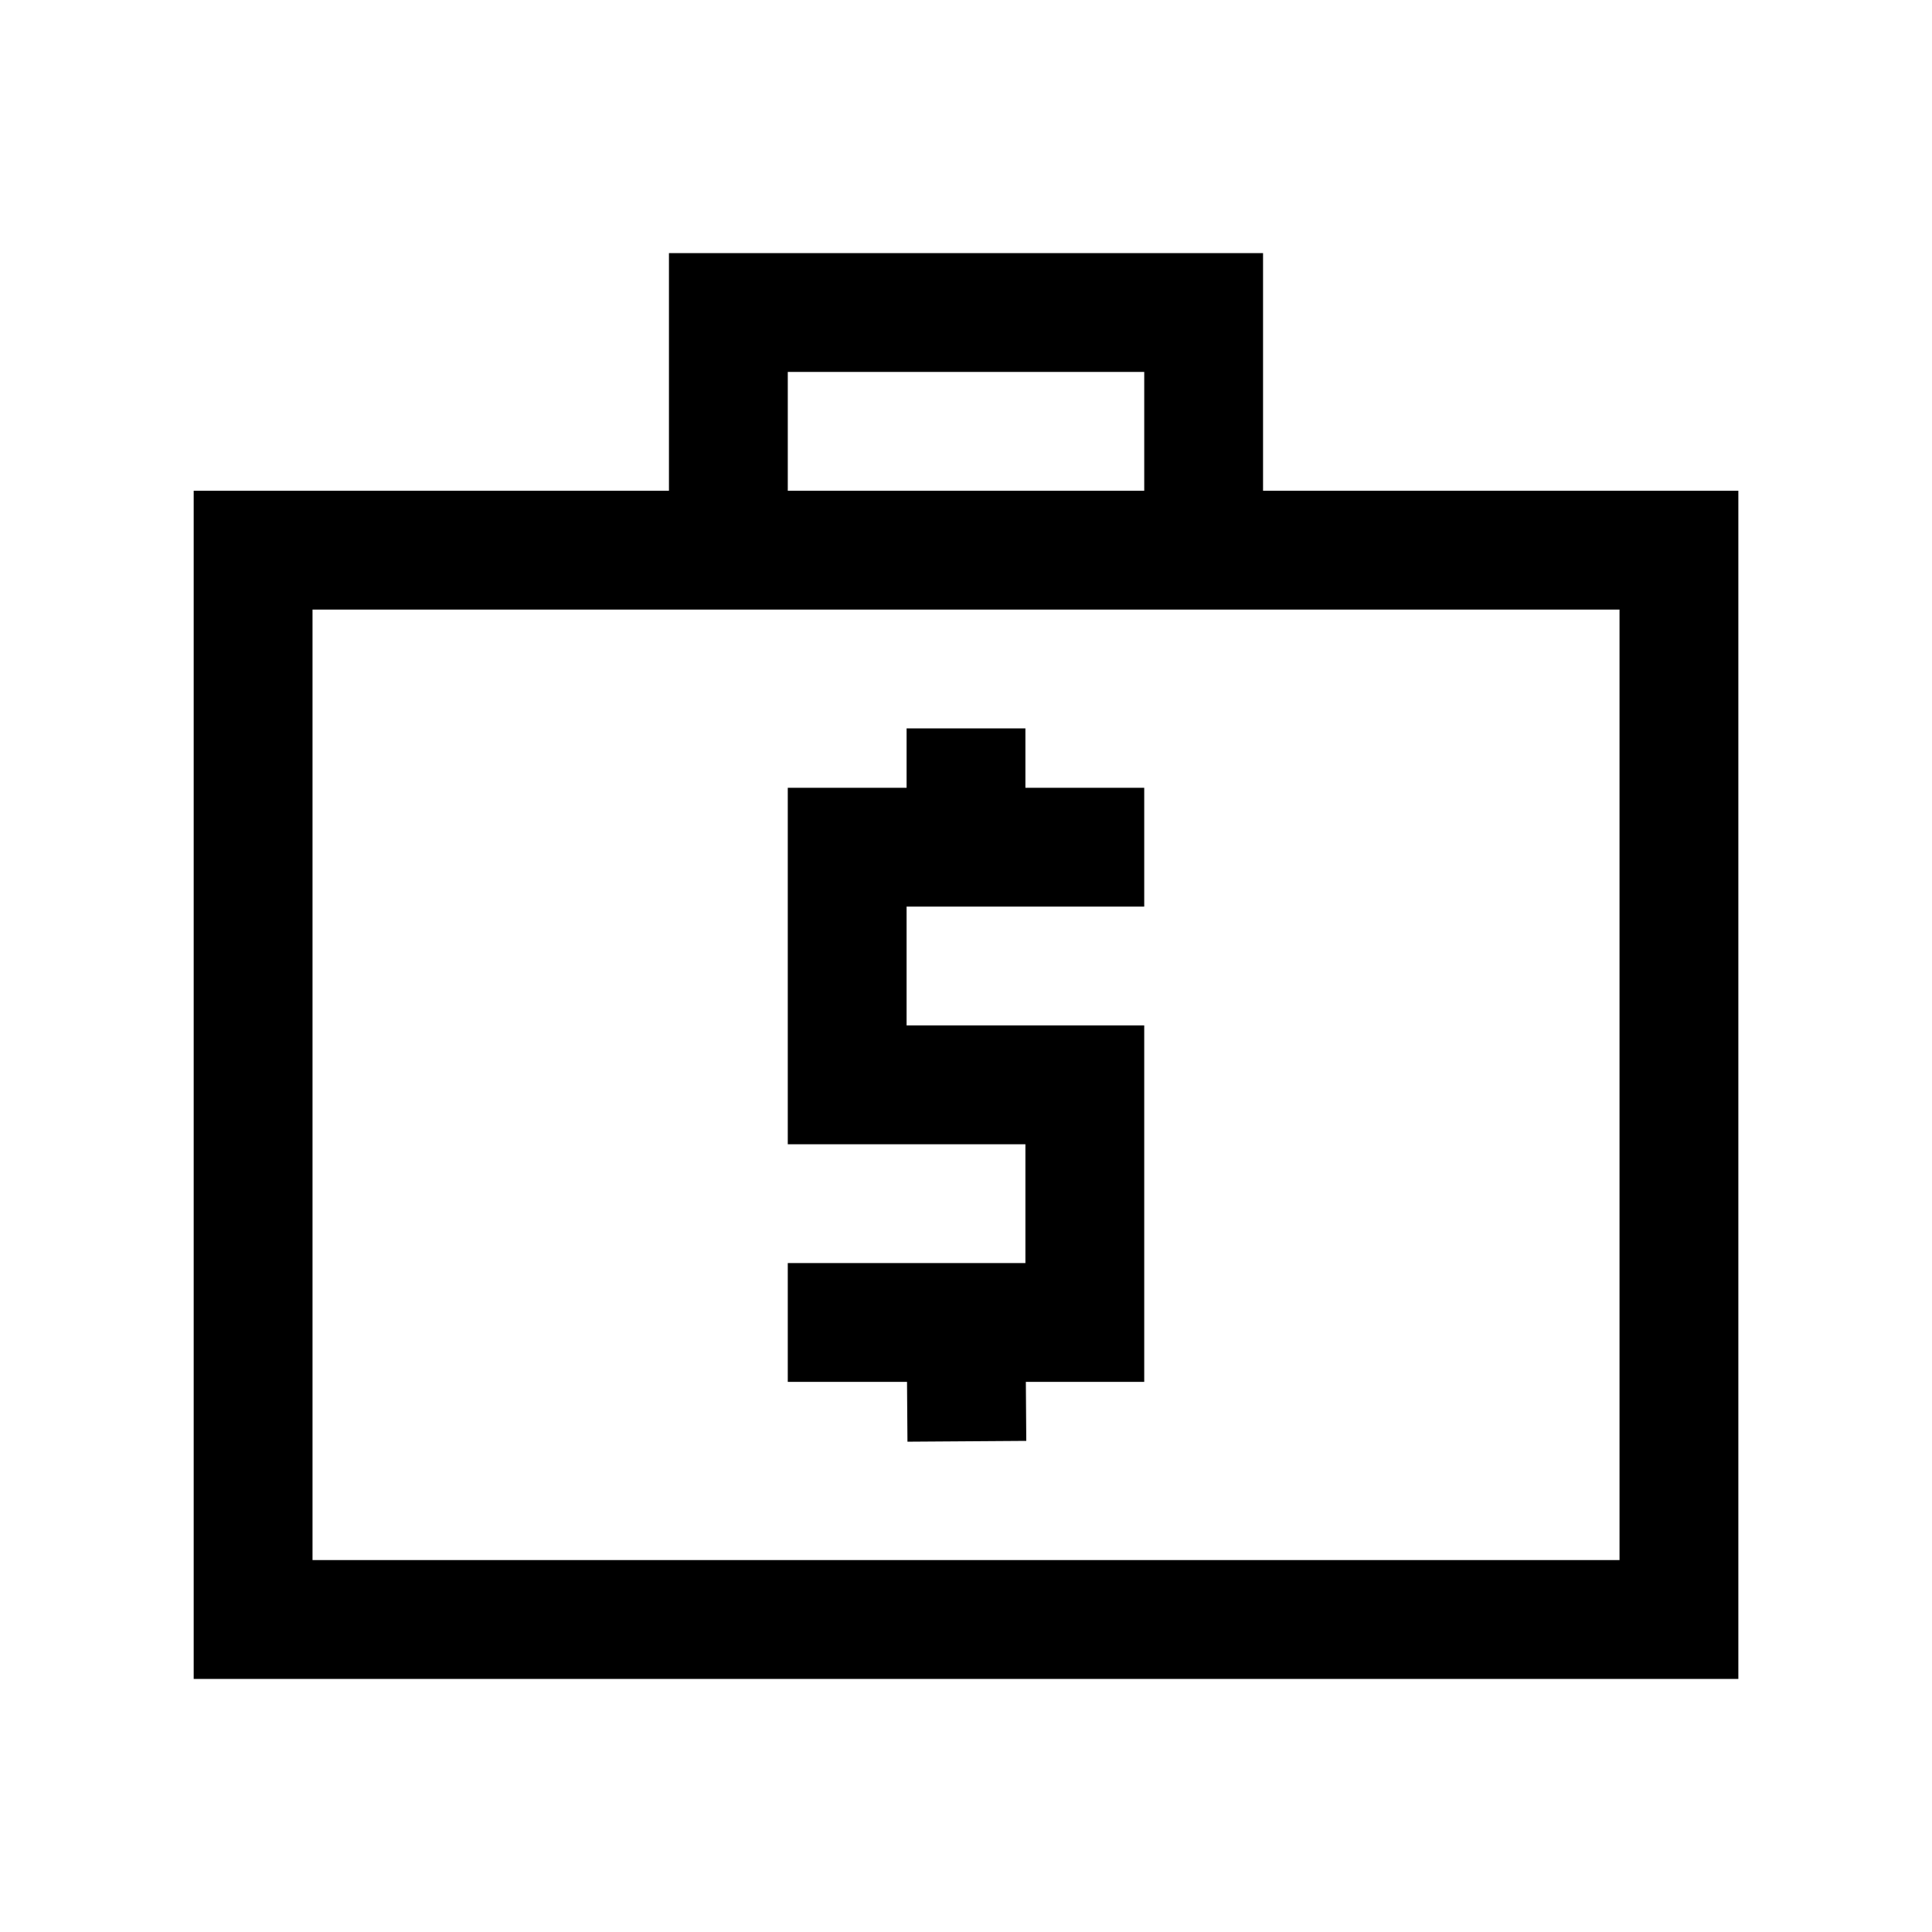 <?xml version="1.0" encoding="UTF-8"?>
<!-- Uploaded to: ICON Repo, www.svgrepo.com, Generator: ICON Repo Mixer Tools -->
<svg fill="#000000" width="800px" height="800px" version="1.1" viewBox="144 144 512 512" xmlns="http://www.w3.org/2000/svg">
 <path d="m478.72 274.05v-62.977h-157.44v62.977h-125.95v314.88h409.35v-314.88zm-125.95-31.488h94.465v31.488h-94.465zm220.42 314.88h-346.37v-251.9h346.37zm-188.82-47.23h-31.602v-31.488h62.977v-31.488h-62.977v-94.465h31.488v-15.742h31.488v15.742h31.488v31.488h-62.977v31.488h62.977v94.465h-31.371l0.113 15.637-31.488 0.215z"/>
</svg>
